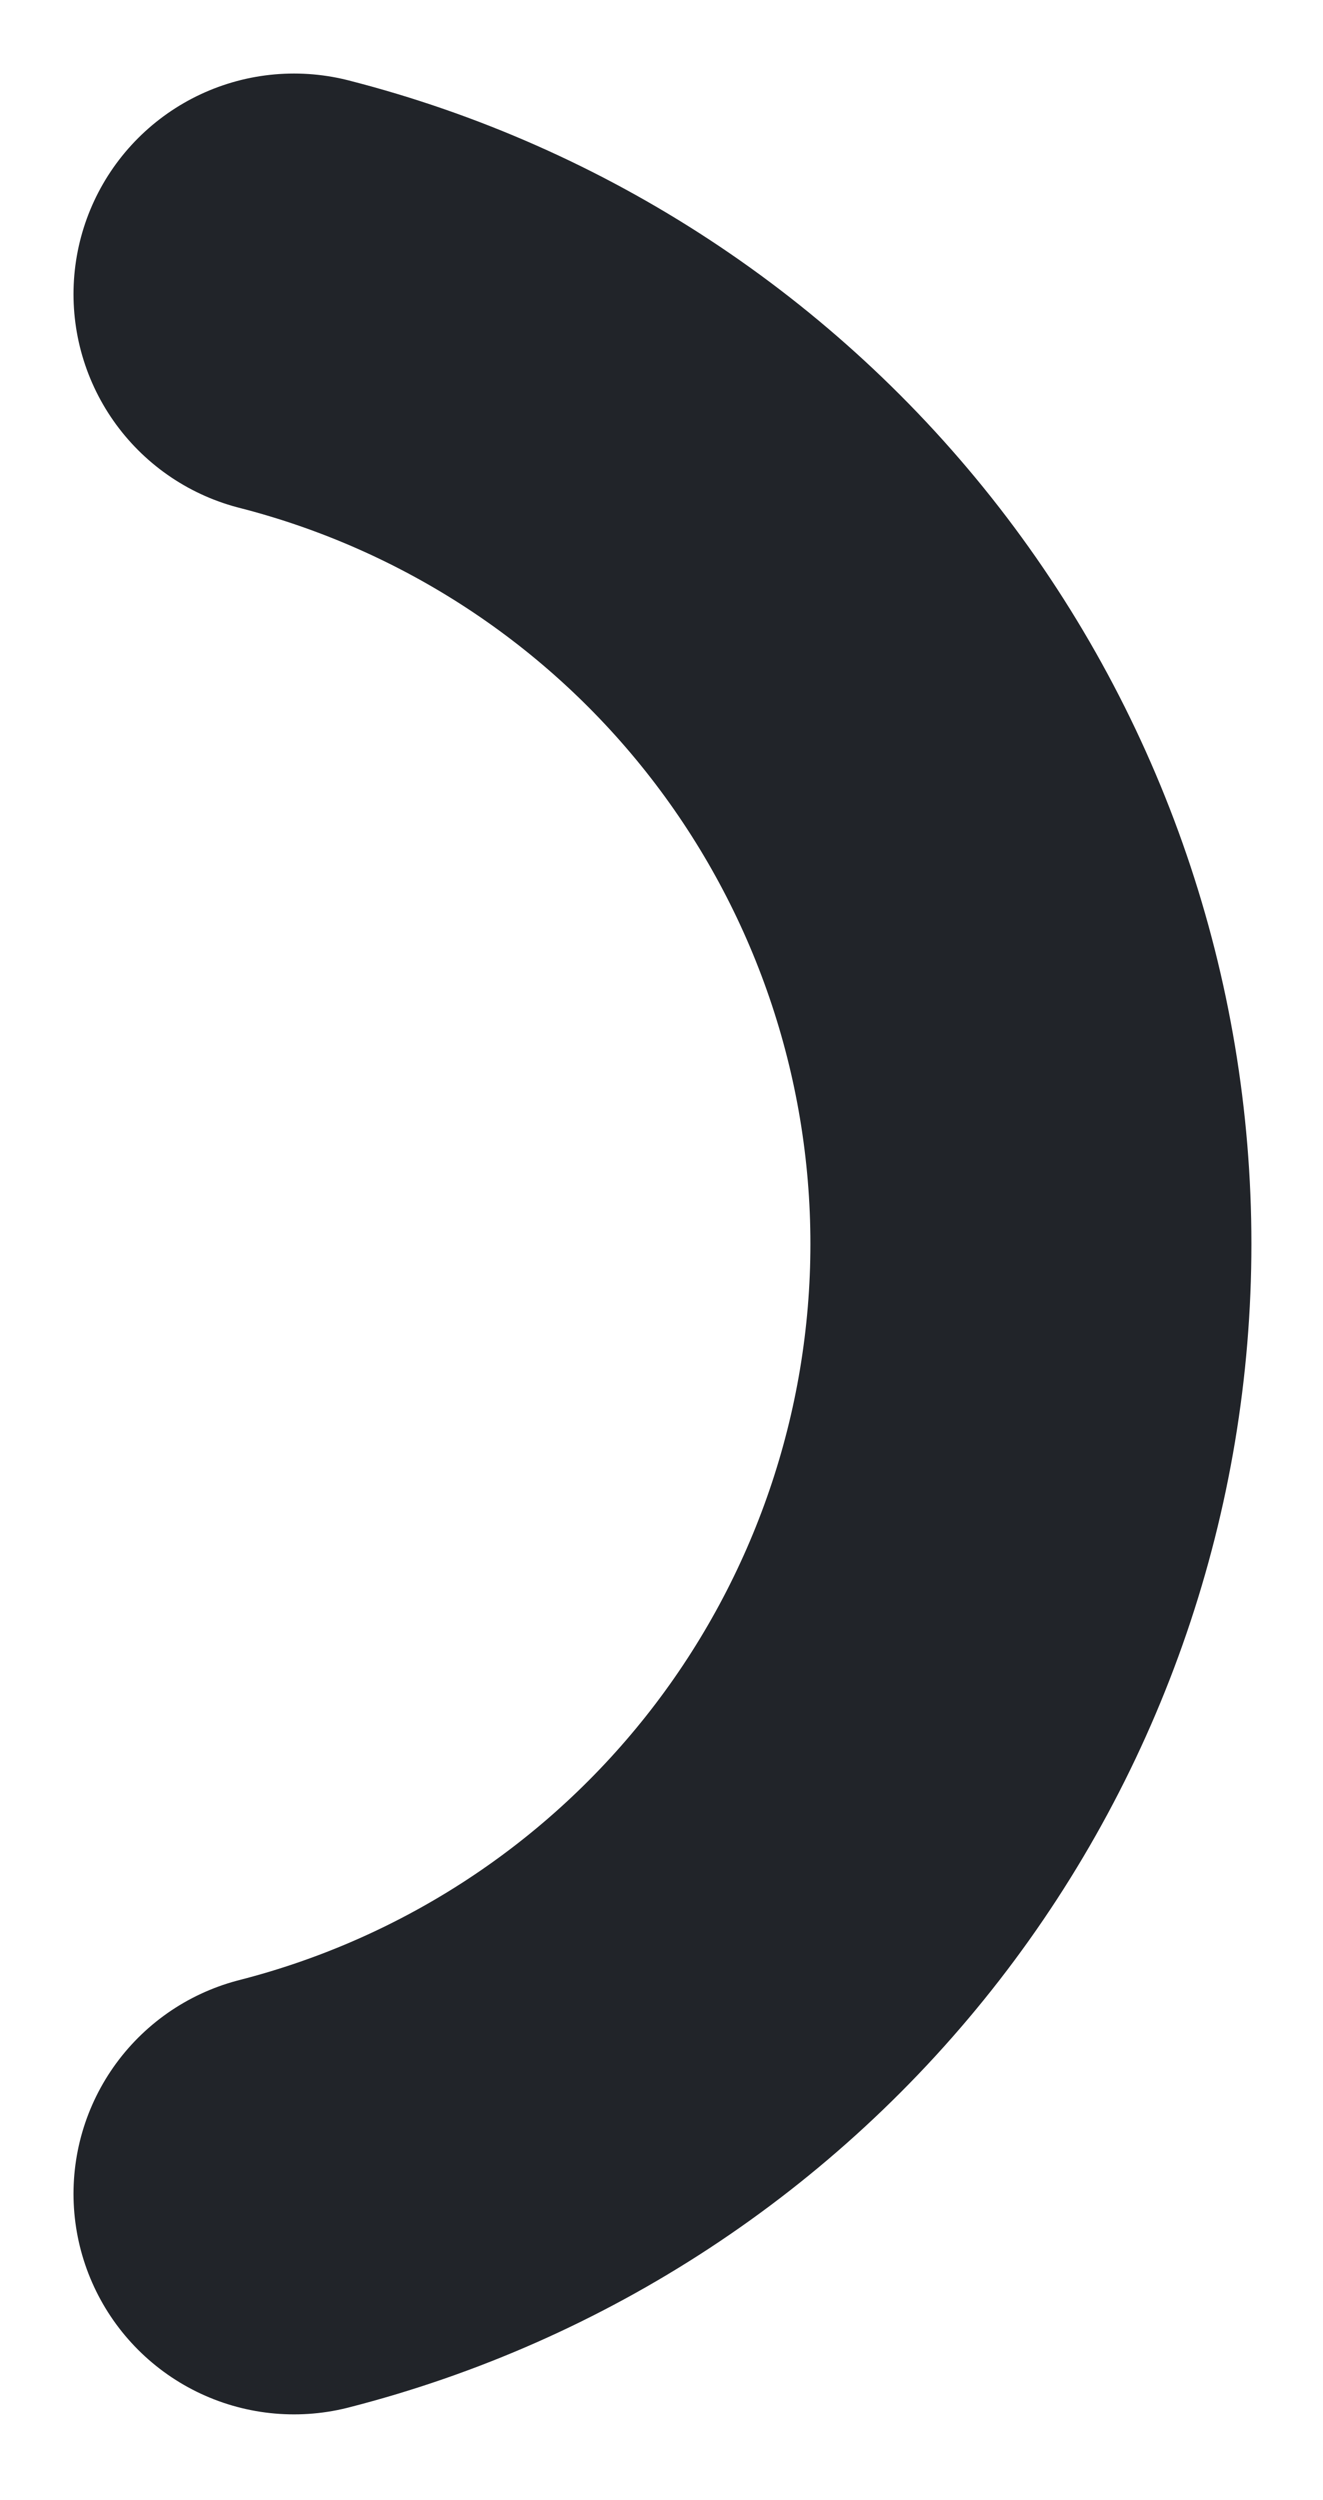 <?xml version="1.0" encoding="utf-8"?>
<svg xmlns="http://www.w3.org/2000/svg" fill="none" height="100%" overflow="visible" preserveAspectRatio="none" style="display: block;" viewBox="0 0 9 17" width="100%">
<path d="M2 2C3.434 2.367 4.705 3.201 5.613 4.371C6.52 5.54 7.013 6.978 7.013 8.458C7.013 9.939 6.52 11.377 5.613 12.546C4.705 13.716 3.434 14.55 2 14.917" id="Vector" stroke="#212429" stroke-linecap="round" stroke-width="3"/>
</svg>
